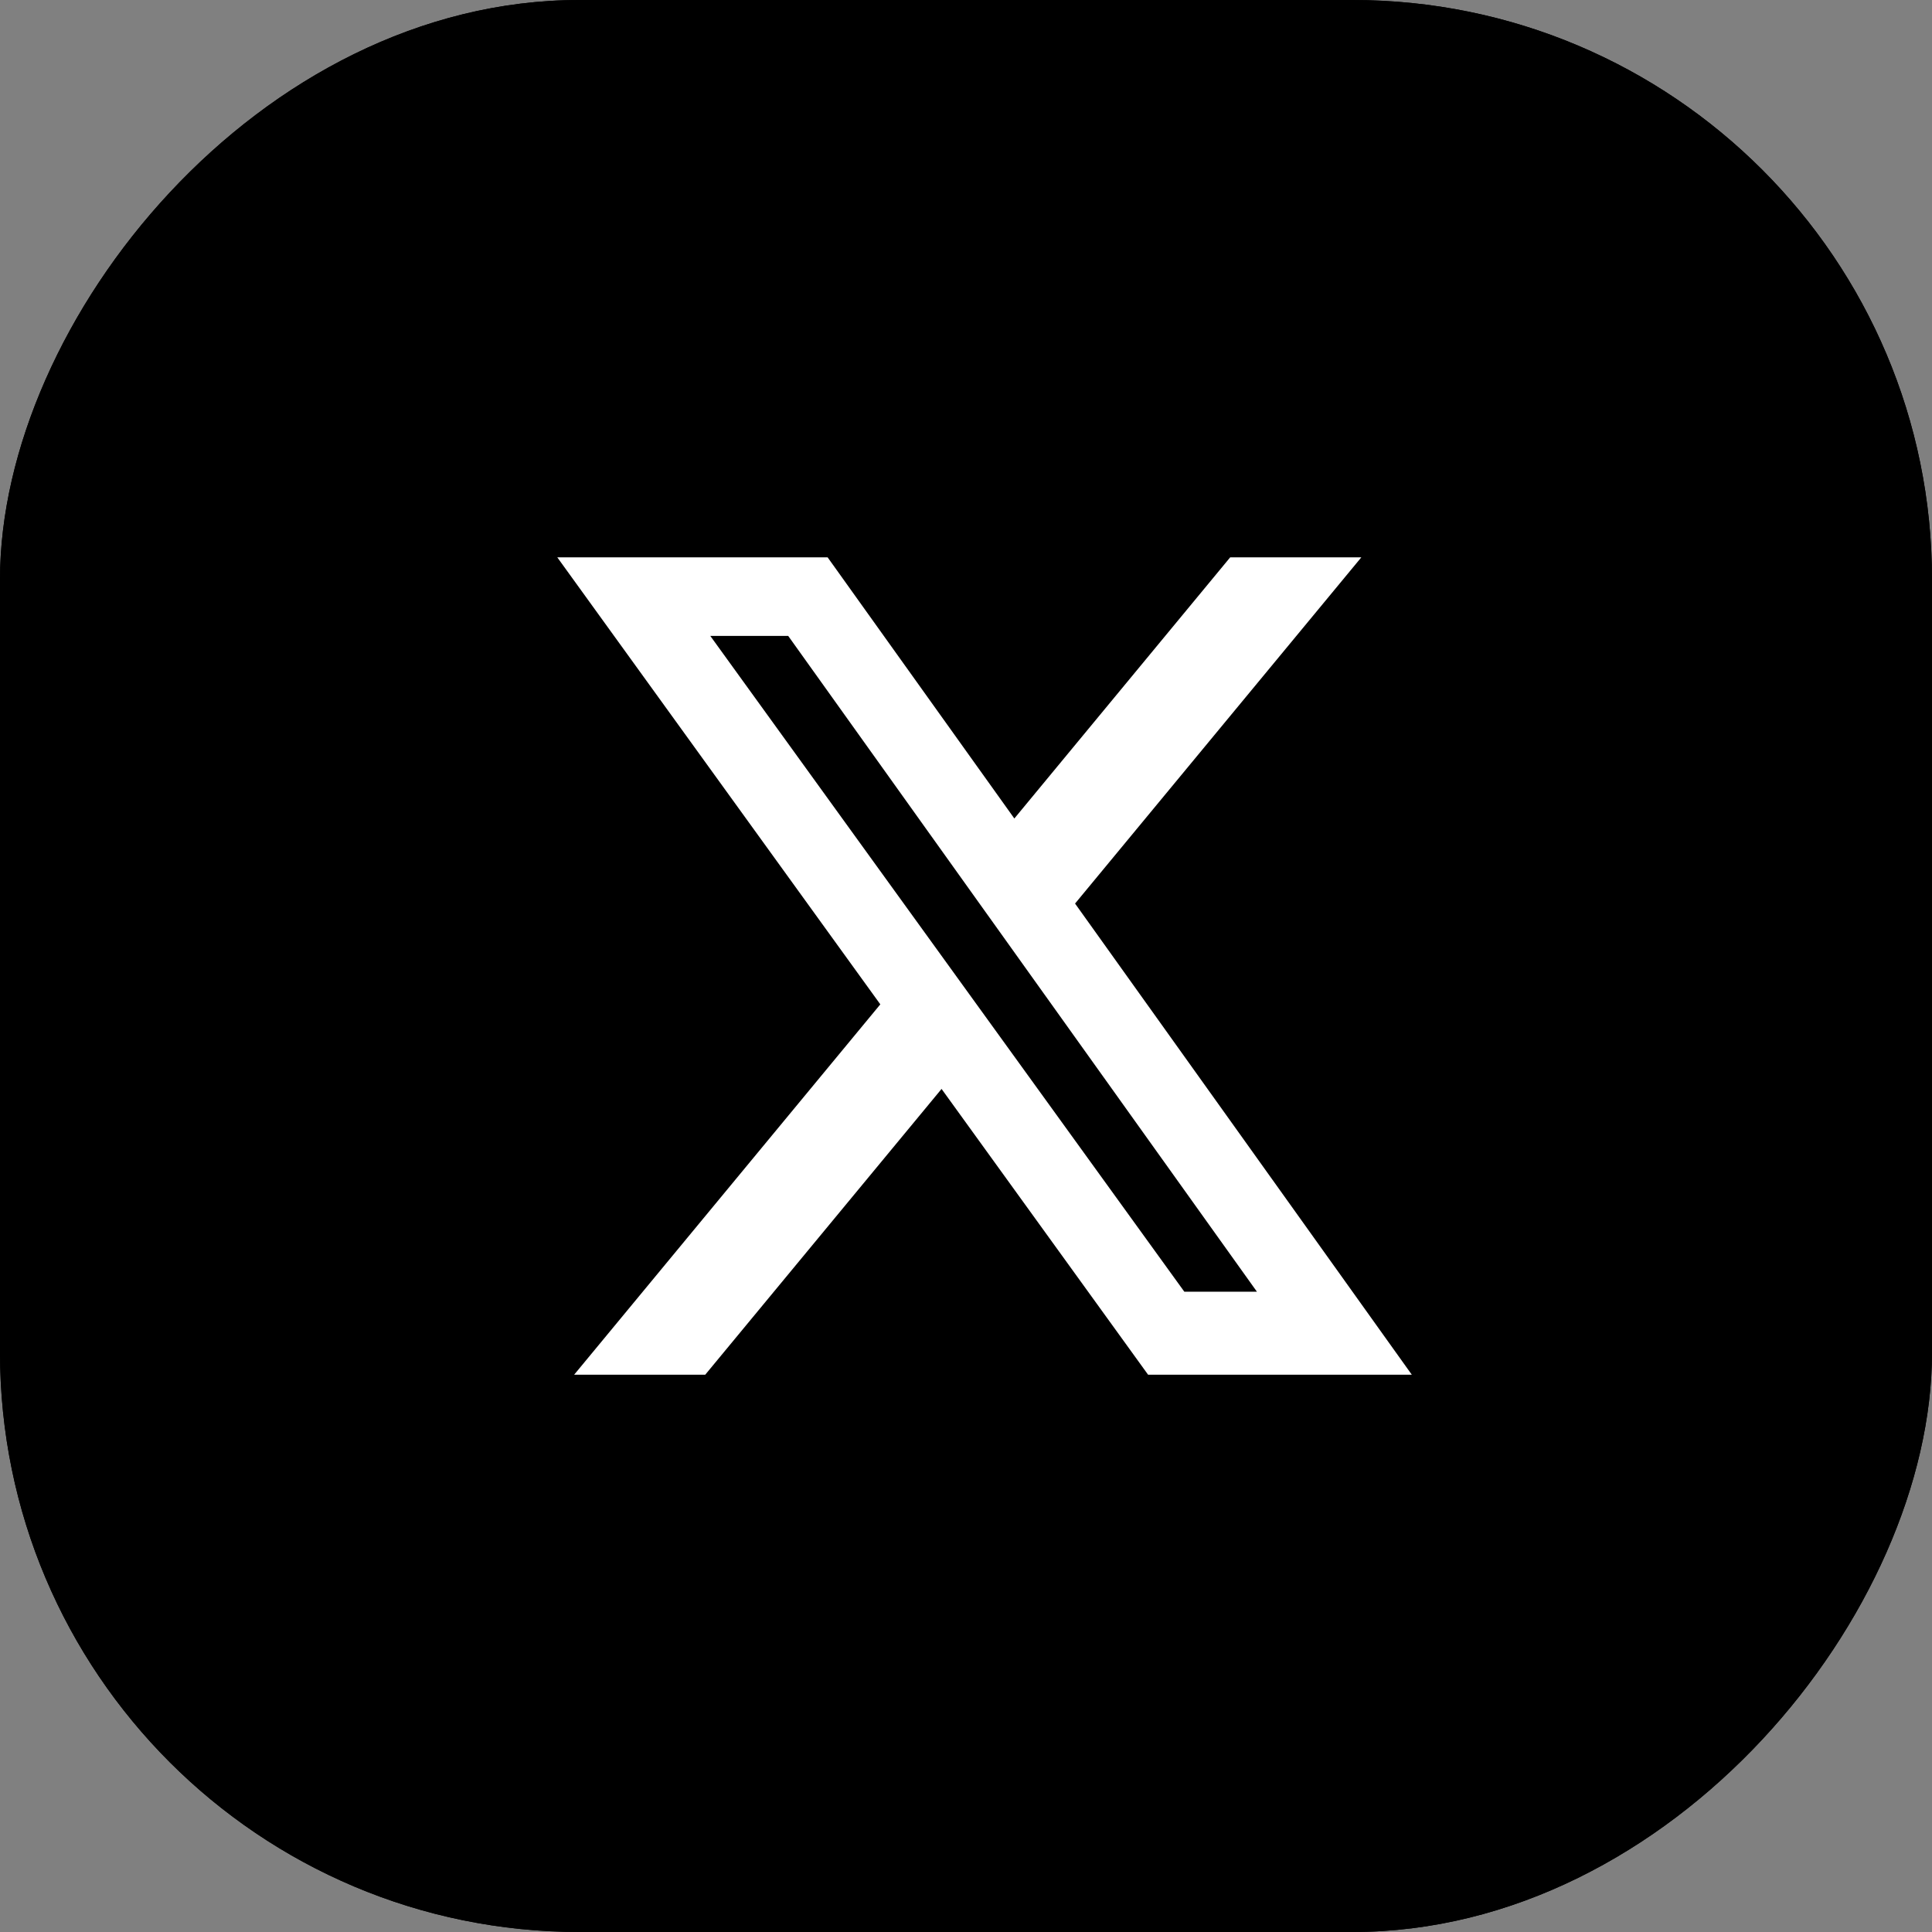 <svg width="40" height="40" viewBox="0 0 40 40" fill="none" xmlns="http://www.w3.org/2000/svg">
<rect x="0" y="0" width="40" height="40" fill="#808080" stroke="none"/>
<rect width="40" height="40" rx="12" transform="matrix(-1 0 0 1 40 0)" fill="black"/>
<rect width="40" height="40" rx="12" transform="matrix(-1 0 0 1 40 0)" fill="black"/>
<path d="M25.472 11.539H28.185L22.258 18.707L29.23 28.462H23.77L19.494 22.545L14.601 28.462H11.887L18.226 20.794L11.538 11.539H17.135L21.001 16.946L25.47 11.539H25.472ZM24.52 26.743H26.023L16.319 13.166H14.706L24.52 26.743Z" fill="white"/>
</svg>
